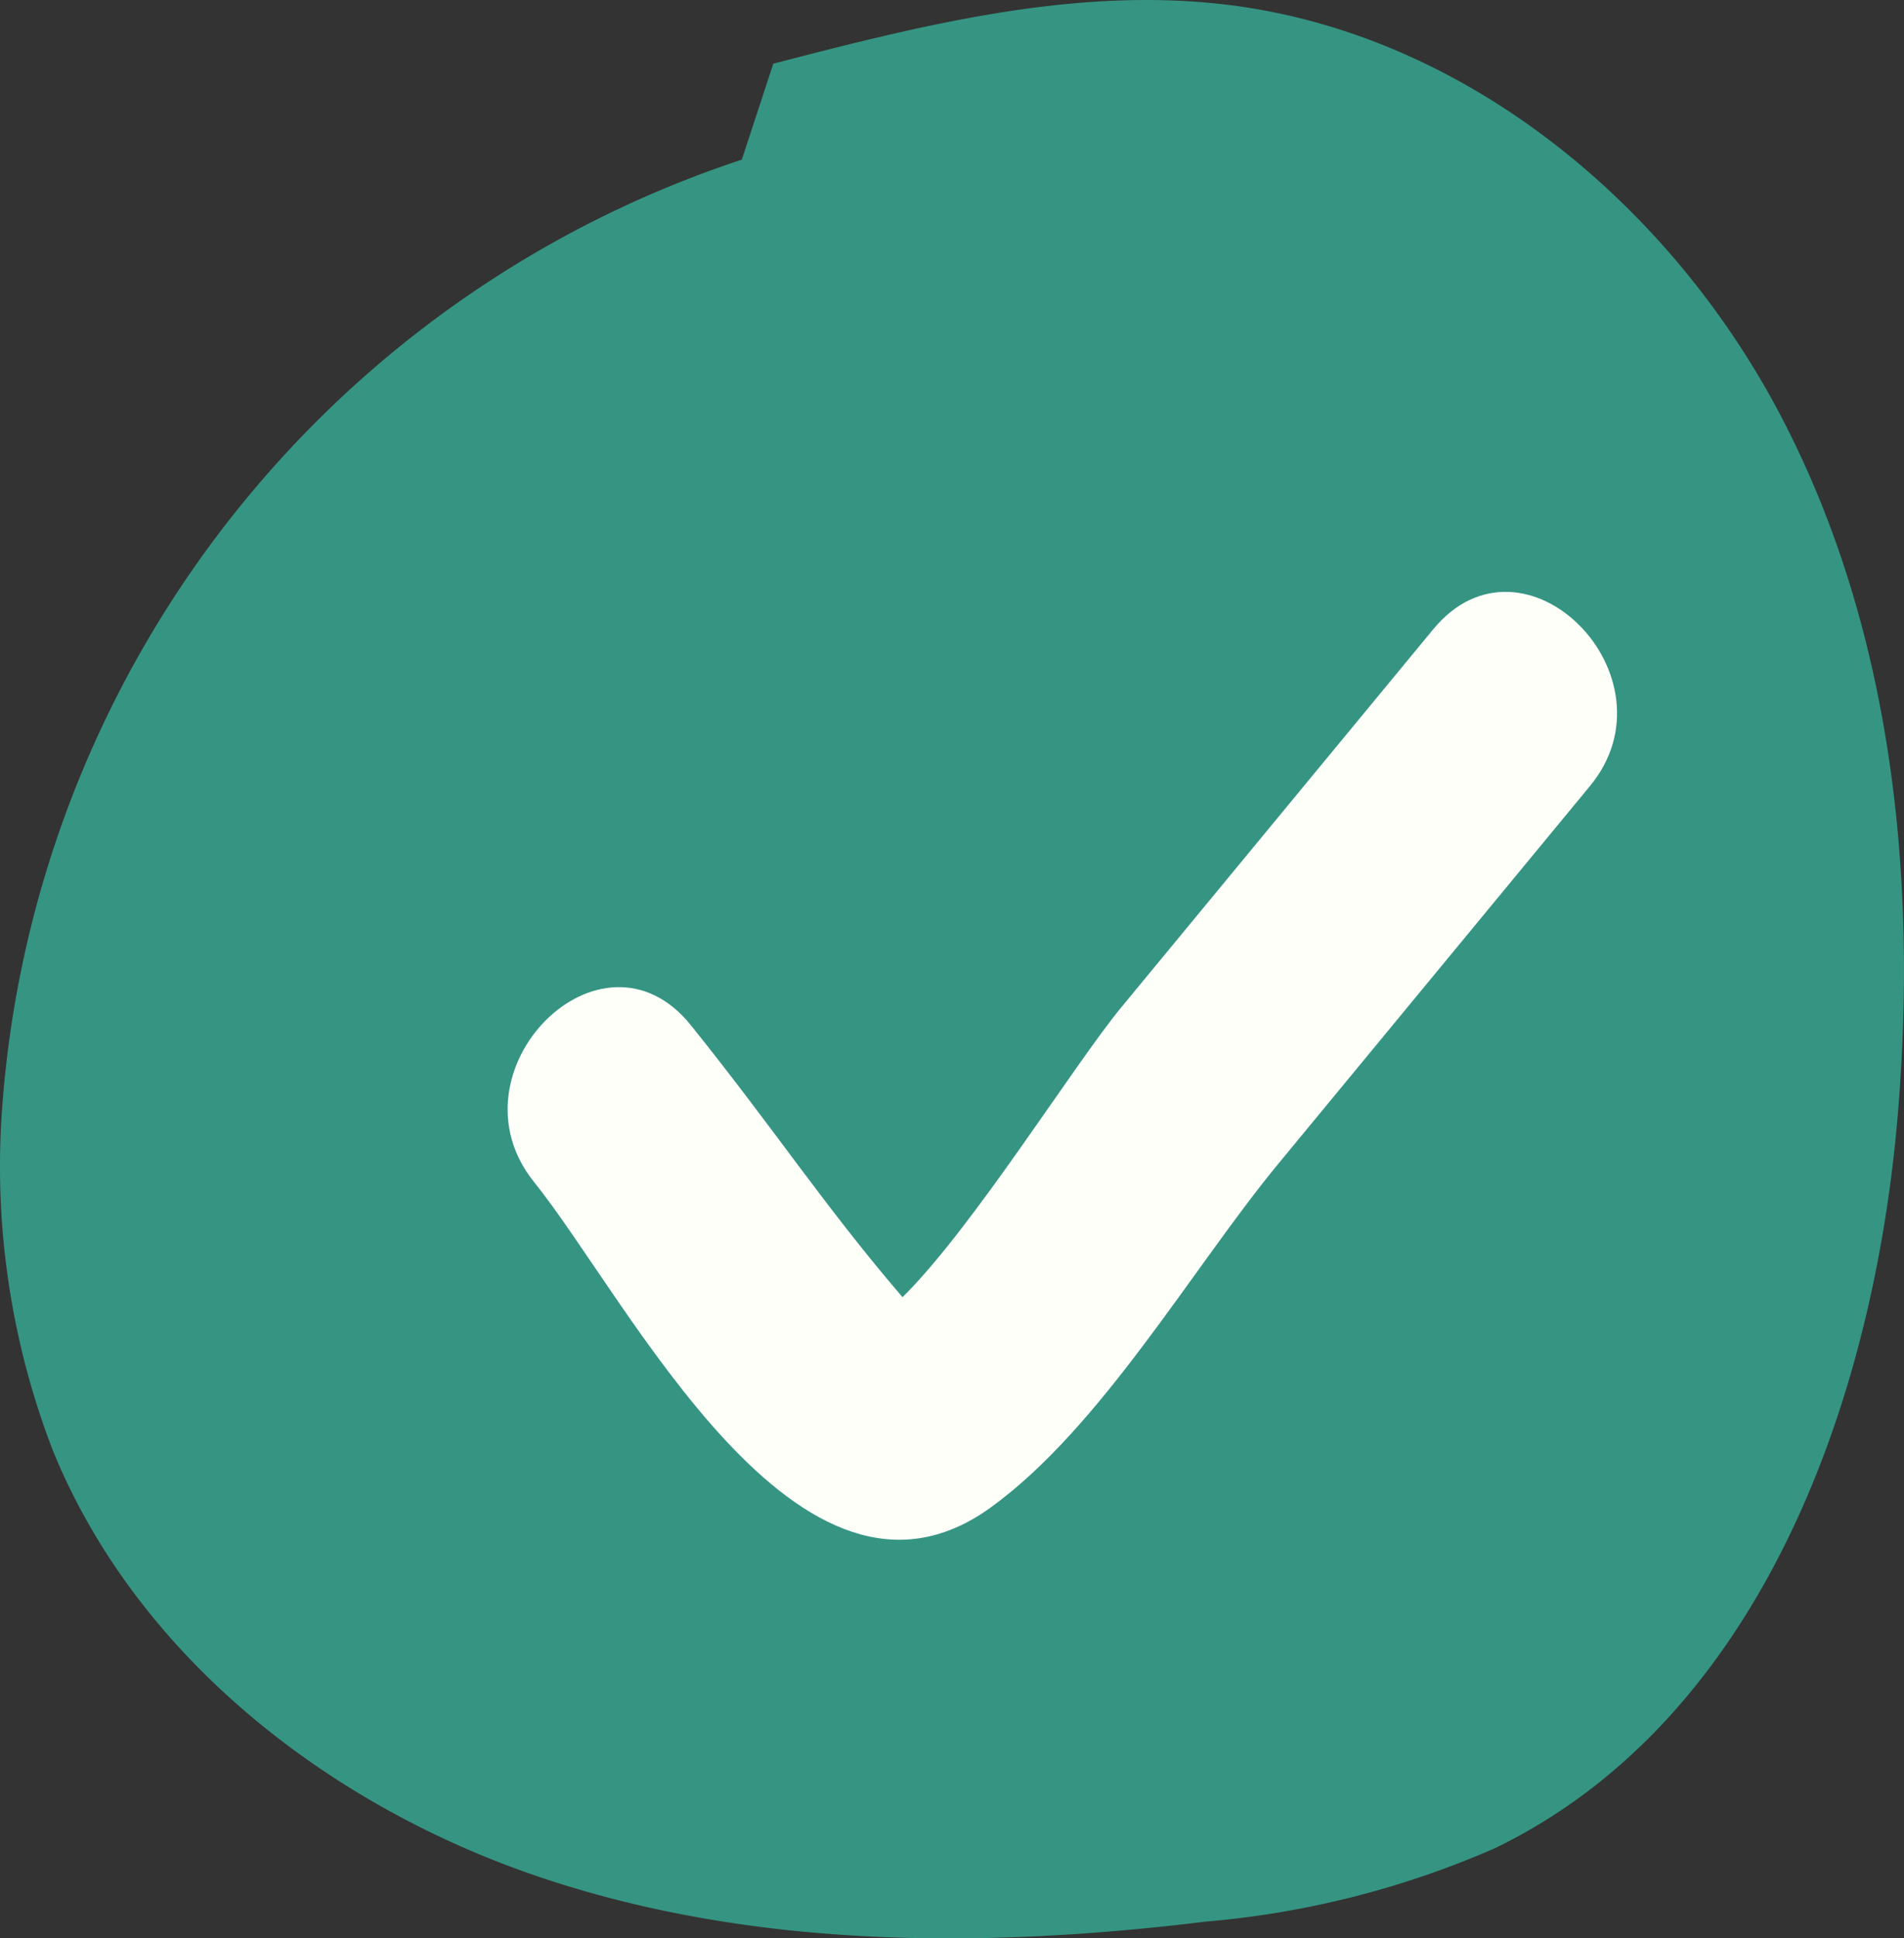 <svg xmlns="http://www.w3.org/2000/svg" xmlns:xlink="http://www.w3.org/1999/xlink" width="42.948" height="43.712" viewBox="0 0 42.948 43.712">
  <rect x="0" y="0" width="42.948" height="43.712" fill="#333333" stroke="none"/>
  <defs>
    <clipPath id="clip-path">
      <rect id="Rectangle_274" data-name="Rectangle 274" width="42.948" height="43.712" transform="translate(0 0)" fill="none"/>
    </clipPath>
  </defs>
  <g id="Groupe_428" data-name="Groupe 428" transform="translate(0 0)">
    <g id="Groupe_420" data-name="Groupe 420" clip-path="url(#clip-path)">
      <path id="Tracé_662" data-name="Tracé 662" d="M16.733,3.6A24.391,24.391,0,0,0,.045,25.032a17.807,17.807,0,0,0,1.156,7.7c1.911,4.661,6.268,8.03,11.047,9.623s9.956,1.589,14.956.979a20.577,20.577,0,0,0,6.519-1.656c5.95-2.882,8.551-10.024,9.091-16.613.44-5.364-.152-10.941-2.655-15.706S33.036.762,27.694.109C24.253-.312,20.8.566,17.443,1.436Z" fill="#359582"/>
      <path id="Tracé_663" data-name="Tracé 663" d="M12.045,26.653c2.15,2.674,5.978,10.465,10.3,7.344,2.491-1.8,4.55-5.4,6.483-7.745l7.036-8.526c2.033-2.463-1.485-6.02-3.535-3.535l-7.036,8.525c-1.072,1.3-3.353,4.978-4.935,6.537-1.769-2.061-2.876-3.771-4.777-6.136-2.017-2.507-5.535,1.05-3.536,3.536" fill="#fffffa"/>
    </g>
  </g>
</svg>
